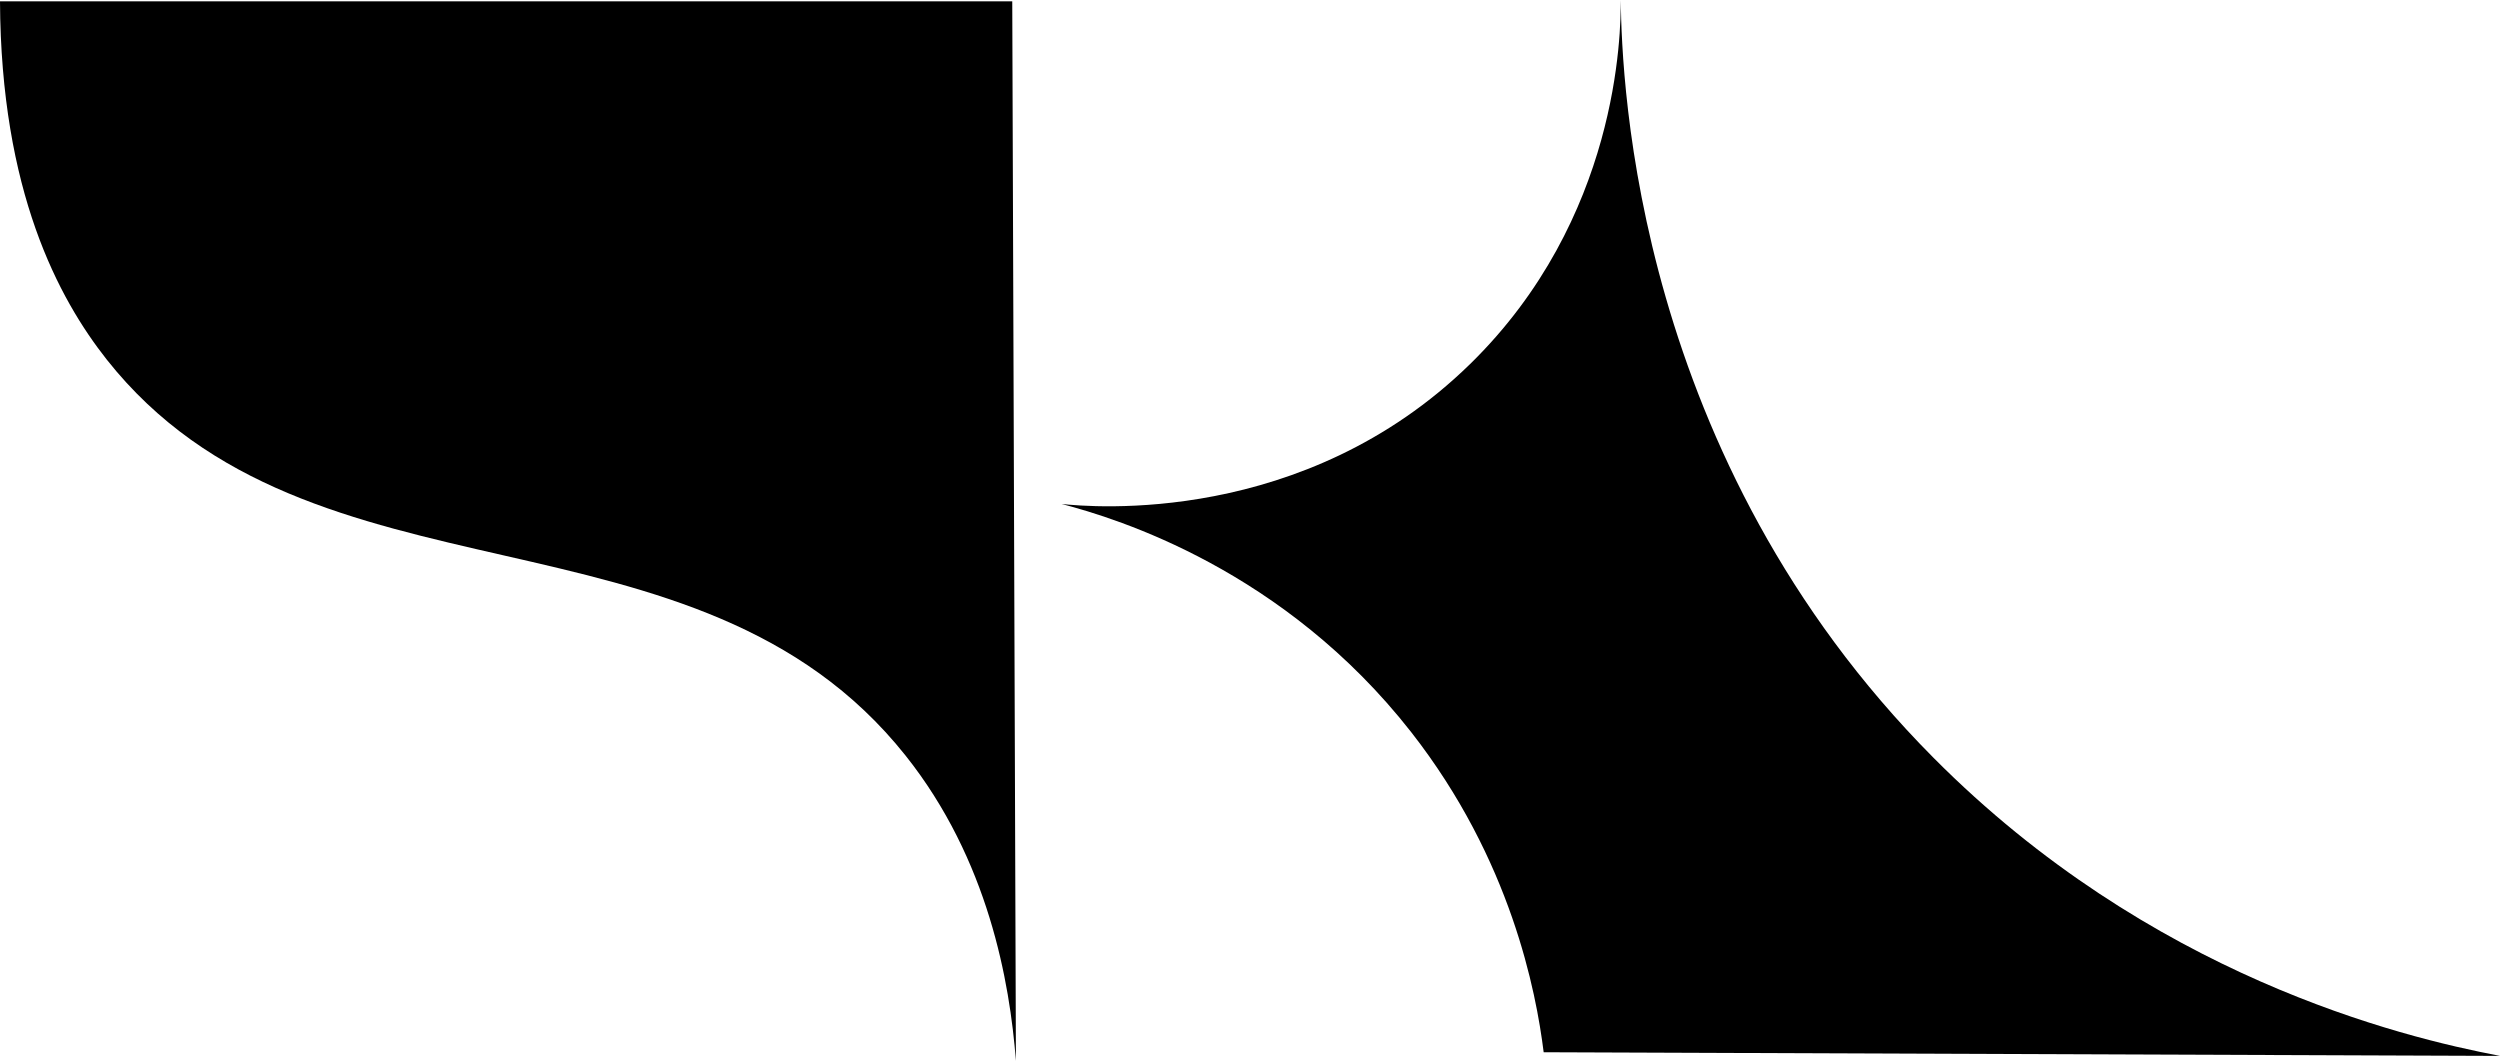 <?xml version="1.0" encoding="UTF-8"?><svg id="Layer_2" xmlns="http://www.w3.org/2000/svg" viewBox="0 0 191.33 81.19"><title>Kolombiken logo</title><g id="Layer_2-2"><path d="m0,.1h77.47c.09,27.03.19,54.06.28,81.09-.47-6.04-2.1-15.39-8.45-23.37-16.04-20.16-45.51-10.56-61.13-30.3C4.47,22.83.07,14.64,0,.1Z"/></g><g id="Layer_3"><path d="m118.13,80.53c24.4.09,48.8.19,73.21.28-7.68-1.45-26.82-6.16-43.36-22.81C125.18,35.06,124.12,6.36,124.04,0c.01,2.55-.15,16.74-11.54,27.87-12.71,12.42-29.03,10.94-31.25,10.7,4.29,1.12,17.03,5.04,26.75,17.46,7.65,9.78,9.56,19.87,10.14,24.5Z"/></g></svg>